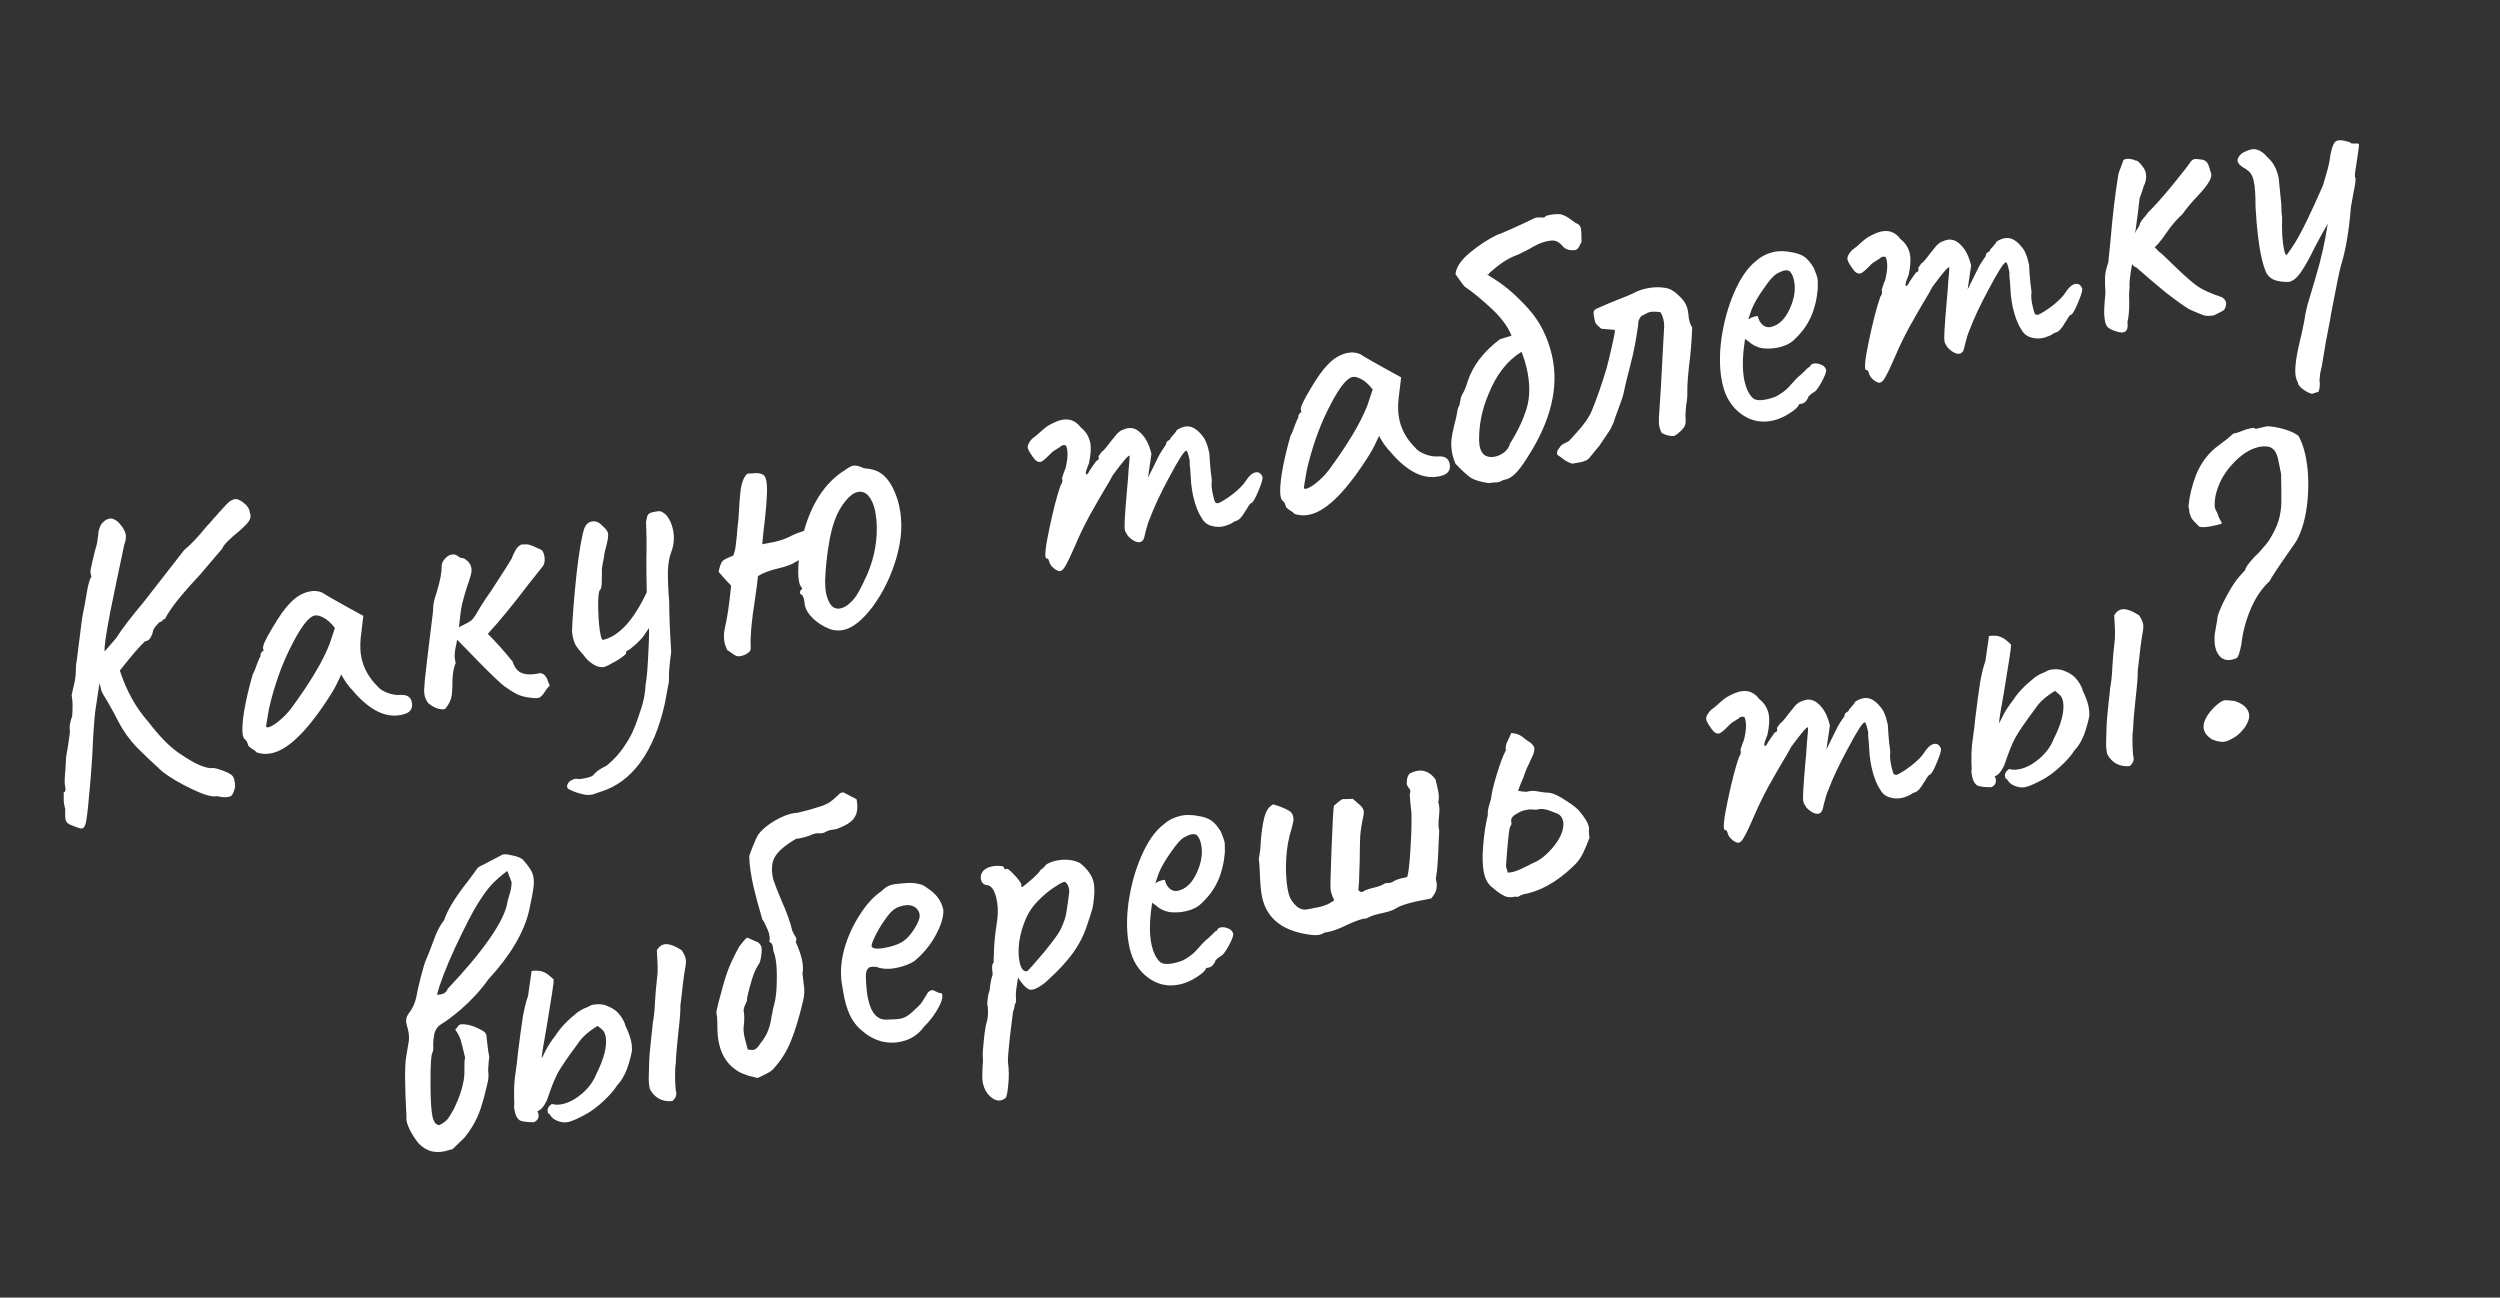 <?xml version="1.0" encoding="UTF-8"?> <svg xmlns="http://www.w3.org/2000/svg" width="210" height="109" viewBox="0 0 210 109" fill="none"><rect x="0" y="0" width="210" height="109" fill="#333333" stroke="none"/> <path d="M20.982 43.044C21.08 43.261 21.07 43.479 20.953 43.697C20.853 43.888 20.584 44.177 20.147 44.565C19.238 45.3 18.745 45.809 18.666 46.09C18.573 46.208 18.356 46.461 18.014 46.851C17.696 47.235 17.291 47.711 16.799 48.279C16.048 49.075 15.402 49.809 14.863 50.484C14.347 51.153 14.018 51.648 13.876 51.968C13.807 51.984 13.724 52.039 13.626 52.133C13.551 52.222 13.476 52.263 13.403 52.256C13.363 52.289 13.276 52.381 13.143 52.531C13.01 52.682 12.92 52.81 12.873 52.917C12.846 53.114 12.774 53.322 12.657 53.541C12.557 53.731 12.402 53.839 12.192 53.863C11.812 54.19 11.104 55.011 10.065 56.327C10.627 58.042 11.423 59.475 12.454 60.626C13.448 61.93 14.364 62.845 15.204 63.37C15.801 63.783 16.339 64.091 16.816 64.292C17.316 64.489 17.68 64.561 17.907 64.508C18.128 64.53 18.448 64.624 18.87 64.79C19.291 64.957 19.531 65.117 19.591 65.271C19.624 65.311 19.656 65.399 19.688 65.536C19.766 65.877 19.767 66.14 19.689 66.325C19.635 66.505 19.582 66.638 19.529 66.721C19.482 66.828 19.378 66.9 19.219 66.936C18.969 66.994 18.641 66.973 18.236 66.875C17.877 66.981 17.173 66.784 16.124 66.283C15.075 65.782 14.244 65.29 13.631 64.809C12.813 64.063 12.093 63.379 11.471 62.756C10.872 62.127 10.359 61.407 9.933 60.595C9.748 60.207 9.436 59.632 8.998 58.871C8.739 58.475 8.578 58.189 8.513 58.013L8.364 57.365L8.19 58.482C8.183 58.555 8.122 58.965 8.006 59.71C7.912 60.449 7.825 61.738 7.745 63.576L7.607 65.475C7.46 67.233 7.346 68.349 7.263 68.823C7.203 69.291 7.082 69.546 6.9 69.588C6.809 69.609 6.671 69.581 6.486 69.504C6.329 69.444 6.211 69.4 6.132 69.37C5.924 69.298 5.775 69.224 5.686 69.149C5.597 69.074 5.537 68.968 5.505 68.831C5.469 68.672 5.46 68.375 5.48 67.939C5.389 67.649 5.347 67.36 5.352 67.071C5.358 66.782 5.355 66.615 5.345 66.57C5.504 66.533 5.542 66.333 5.458 65.969C5.416 65.787 5.427 65.366 5.491 64.705L5.555 63.577L5.737 62.494C5.84 61.799 5.887 61.429 5.877 61.384C5.809 61.088 5.87 60.679 6.061 60.157C6.089 59.863 6.101 59.549 6.096 59.215C6.091 58.881 6.065 58.611 6.018 58.407C6.038 58.282 6.102 57.992 6.213 57.536C6.324 57.08 6.377 56.636 6.374 56.206C6.371 56.087 6.376 55.954 6.39 55.807C6.427 55.655 6.456 55.469 6.477 55.248L6.897 51.92L7.143 50.642C7.162 50.518 7.229 50.132 7.343 49.483C7.48 48.829 7.594 48.492 7.685 48.471L7.599 48.096C7.578 48.005 7.635 47.68 7.77 47.123L7.991 46.21C8.105 45.872 8.176 45.557 8.204 45.263C8.25 44.941 8.274 44.732 8.276 44.636C8.288 44.585 8.315 44.495 8.357 44.366C8.399 44.236 8.456 44.116 8.526 44.004C8.734 43.764 8.94 43.621 9.145 43.574C9.463 43.501 9.789 43.666 10.12 44.068C10.353 44.35 10.498 44.616 10.555 44.866C10.608 45.094 10.568 45.39 10.437 45.755C10.045 47.593 9.652 49.479 9.259 51.413C8.888 53.342 8.734 54.443 8.797 54.715L9.761 53.596C10.216 52.869 10.979 51.867 12.051 50.592L15.462 46.216C16.026 45.752 16.661 45.079 17.369 44.198C17.565 44.009 17.718 43.842 17.828 43.697C17.939 43.552 18.034 43.447 18.114 43.38C18.225 43.235 18.453 42.979 18.8 42.612C19.141 42.222 19.371 42.026 19.49 42.022C19.714 41.851 20.013 41.902 20.387 42.175C20.761 42.449 20.96 42.738 20.982 43.044ZM21.558 63.203C21.458 63.082 21.313 62.971 21.122 62.872C20.95 62.744 20.858 62.657 20.847 62.612C20.79 62.361 20.689 62.181 20.543 62.071C20.488 62.036 20.441 61.939 20.405 61.78C20.321 61.416 20.35 60.763 20.493 59.82C20.653 58.85 20.9 57.787 21.233 56.633C21.338 56.466 21.454 56.188 21.58 55.799C21.729 55.406 21.832 55.179 21.89 55.118C21.869 55.027 21.885 54.939 21.938 54.855C21.985 54.749 22.054 54.685 22.145 54.664L22.098 54.459C22.051 54.255 22.314 53.679 22.886 52.734C23.454 51.766 23.942 51.079 24.352 50.673C24.832 50.156 25.367 49.829 25.958 49.693C26.368 49.599 26.746 49.632 27.094 49.791C27.239 49.902 27.875 50.27 29 50.898L30.521 51.733L30.299 53.58C30.236 54.241 30.261 54.822 30.376 55.322C30.575 56.186 31.016 56.959 31.699 57.639C31.87 57.863 32.153 58.05 32.546 58.199C32.939 58.348 33.312 58.406 33.663 58.373C34.185 58.349 34.492 58.542 34.586 58.951C34.691 59.406 34.549 59.726 34.161 59.911C34.075 59.954 33.941 59.997 33.759 60.039C32.417 60.347 31.041 59.67 29.629 58.008C29.507 57.892 29.324 57.67 29.081 57.343C28.861 57.011 28.724 56.779 28.67 56.648C28.576 56.861 28.455 57.116 28.307 57.413C28.16 57.711 28.017 57.971 27.877 58.195C25.968 61.243 24.297 62.932 22.864 63.261C22.409 63.366 21.974 63.346 21.558 63.203ZM22.347 61.01C22.373 61.124 22.494 61.132 22.711 61.034C22.951 60.931 23.22 60.749 23.52 60.489C23.842 60.224 24.151 59.901 24.447 59.522C26.015 57.39 27.088 55.599 27.665 54.149L28.133 52.749C27.796 52.324 27.479 52.037 27.181 51.89C26.879 51.72 26.626 51.659 26.421 51.706C25.943 51.816 25.331 52.591 24.585 54.031C23.834 55.449 23.223 57.062 22.753 58.87C22.637 59.303 22.546 59.743 22.481 60.189C22.411 60.612 22.366 60.886 22.347 61.01ZM44.434 58.591C44.09 58.55 43.758 58.459 43.438 58.317C43.112 58.152 42.763 57.934 42.389 57.66C42.043 57.405 41.323 56.72 40.229 55.607C39.135 54.494 38.525 53.868 38.397 53.73C38.37 53.927 38.327 54.153 38.265 54.406C38.221 54.632 38.197 54.841 38.194 55.033C38.185 55.203 38.212 55.424 38.275 55.697C38.12 56.068 38.032 56.519 38.011 57.05C38.007 57.554 37.995 57.916 37.973 58.136C37.952 58.668 37.75 59.145 37.369 59.568C36.954 59.64 36.499 59.481 36.002 59.092C35.842 58.914 35.733 58.7 35.675 58.449C35.617 58.199 35.612 57.913 35.657 57.592C35.656 57.376 35.705 56.862 35.806 56.049C35.906 55.236 35.984 54.584 36.038 54.092C36.084 53.77 36.151 53.228 36.239 52.466C36.345 51.675 36.393 51.209 36.385 51.068C36.385 50.757 36.493 50.289 36.708 49.665C36.98 48.764 37.113 48.039 37.106 47.49C37.115 47.321 37.195 47.147 37.346 46.968C37.514 46.762 37.7 46.636 37.905 46.588C38.155 46.531 38.388 46.609 38.605 46.822C38.656 46.835 38.732 46.853 38.833 46.878C38.929 46.88 39.008 46.91 39.069 46.967C39.349 47.142 39.523 47.378 39.591 47.673C39.627 47.833 39.615 48.039 39.553 48.292C39.462 48.625 39.357 48.948 39.238 49.263C39.057 49.831 38.911 50.343 38.801 50.8C38.713 51.251 38.63 51.88 38.553 52.688C39.112 52.416 39.473 52.213 39.634 52.081C39.79 51.925 40.029 51.559 40.351 50.982C40.666 50.479 40.969 50.026 41.26 49.624C42.339 47.964 42.91 47.066 42.975 46.931C43.095 46.617 43.207 46.375 43.312 46.208C43.412 46.017 43.567 45.861 43.779 45.741C44.108 45.713 44.337 45.721 44.467 45.763C44.619 45.799 44.95 45.939 45.46 46.181C45.572 46.251 45.654 46.399 45.707 46.627C45.806 47.059 45.751 47.395 45.543 47.634C45.485 47.695 45.123 48.15 44.456 48.997C43.115 50.766 41.956 52.181 40.979 53.244C41.662 53.925 42.355 54.699 43.057 55.568C43.228 56.103 43.508 56.434 43.896 56.56C44.284 56.686 44.785 56.679 45.399 56.538C45.602 56.587 45.742 56.674 45.818 56.8C45.918 56.921 45.986 57.061 46.023 57.22C46.082 57.374 46.133 57.494 46.177 57.58C46.004 57.763 45.838 57.981 45.681 58.233C45.518 58.461 45.368 58.592 45.232 58.623C45.073 58.66 44.807 58.649 44.434 58.591ZM55.964 43.264C56.229 43.586 56.412 43.963 56.511 44.395C56.668 45.077 56.627 45.733 56.389 46.362C56.234 46.733 56.139 47.257 56.104 47.936C56.091 48.609 56.128 49.499 56.214 50.604C56.208 51.515 56.264 52.903 56.381 54.767C56.237 55.806 56.174 56.575 56.193 57.073C56.202 57.215 56.153 57.525 56.048 58.004C55.965 58.478 55.896 58.853 55.84 59.13C55.376 61.175 54.688 62.818 53.776 64.057C52.864 65.296 51.747 66.115 50.426 66.515C50.073 66.644 49.862 66.716 49.794 66.732C49.59 66.779 49.388 66.789 49.191 66.763C49.016 66.731 48.813 66.682 48.582 66.615C48.481 66.591 48.337 66.54 48.152 66.463C47.967 66.386 47.832 66.321 47.748 66.269C47.692 66.234 47.657 66.182 47.641 66.114C47.615 66 47.657 65.871 47.767 65.725C47.877 65.58 48.08 65.474 48.376 65.406C48.556 65.46 48.84 65.443 49.226 65.354C49.613 65.265 49.83 65.168 49.877 65.061C49.912 65.005 50.03 64.894 50.231 64.728C50.438 64.585 50.681 64.445 50.961 64.309C51.588 63.806 52.111 63.219 52.531 62.547C52.98 61.894 53.348 61.103 53.638 60.174C54.008 59.179 54.203 58.309 54.222 57.562C54.317 57.037 54.388 56.303 54.434 55.359C54.498 54.386 54.526 53.518 54.518 52.754L54.169 53.265C54.086 53.428 53.849 53.697 53.457 54.075C53.06 54.43 52.815 54.617 52.724 54.638C52.702 54.644 52.67 54.663 52.63 54.696C52.59 54.729 52.577 54.78 52.593 54.848C52.614 54.939 52.352 55.155 51.808 55.495C51.259 55.813 50.904 55.99 50.745 56.027C50.518 56.079 50.242 56.023 49.916 55.858C49.609 55.666 49.372 55.469 49.206 55.267C49.101 55.124 48.968 54.963 48.808 54.784C48.647 54.606 48.511 54.434 48.401 54.267C48.286 54.078 48.2 53.859 48.142 53.608C48.074 53.313 48.045 53.08 48.054 52.911C48.092 51.825 48.214 50.276 48.422 48.265C48.653 46.249 48.879 44.94 49.1 44.338C49.224 44.046 49.412 43.872 49.662 43.814C50.003 43.736 50.318 43.855 50.606 44.172C50.873 44.398 51.028 44.602 51.07 44.783C51.101 44.92 51.089 45.126 51.033 45.403C50.976 45.679 50.897 46.008 50.793 46.391C50.76 46.662 50.709 46.961 50.64 47.288C50.572 47.615 50.545 47.813 50.561 47.881C50.559 47.977 50.556 48.277 50.552 48.781C50.543 49.262 50.493 49.513 50.402 49.534C50.274 49.707 50.224 50.269 50.251 51.221C50.278 52.172 50.349 52.898 50.464 53.398C50.522 53.648 50.585 53.765 50.653 53.75C51.995 53.441 53.22 52.106 54.329 49.745C54.304 48.697 54.292 47.814 54.295 47.095C54.324 45.867 54.313 44.78 54.263 43.834C54.327 43.484 54.387 43.279 54.445 43.218C54.497 43.134 54.637 43.066 54.865 43.013C55.138 42.951 55.336 42.929 55.46 42.948C55.584 42.968 55.752 43.073 55.964 43.264ZM74.945 40.876C75.207 41.39 75.398 41.909 75.518 42.432C75.832 43.797 75.761 45.261 75.307 46.826C74.87 48.363 74.196 49.751 73.283 50.99C72.436 52.095 71.648 52.731 70.921 52.898C70.443 53.008 69.991 52.968 69.565 52.779C69.115 52.595 68.693 52.321 68.298 51.956C67.898 51.57 67.662 51.169 67.591 50.754C67.593 50.658 67.573 50.519 67.531 50.337C67.494 50.178 67.443 50.058 67.376 49.978C67.196 49.923 67.154 49.789 67.248 49.576C67.379 49.522 67.412 49.455 67.346 49.374C67.274 49.271 67.236 49.208 67.23 49.185C67.197 49.145 67.165 49.057 67.133 48.92C67.034 48.488 67.023 47.868 67.101 47.06C67.033 47.076 66.958 47.117 66.878 47.183C66.523 47.409 66.027 47.594 65.39 47.741C64.685 47.903 64.112 48.118 63.671 48.387C63.629 48.828 63.542 49.494 63.412 50.386C63.136 52.102 63.018 53.41 63.057 54.31C63.071 54.475 63.052 54.599 62.999 54.683C62.947 54.767 62.846 54.85 62.697 54.932C62.594 55.003 62.452 55.06 62.27 55.102C62.11 55.138 61.966 55.136 61.837 55.094C61.73 55.046 61.604 54.968 61.459 54.857C61.314 54.747 61.186 54.657 61.074 54.587C60.966 54.324 60.898 54.136 60.872 54.022C60.789 53.659 60.791 53.251 60.879 52.8C61.087 51.938 61.266 50.736 61.414 49.193C61.004 48.761 60.652 48.375 60.358 48.035C60.464 47.556 60.574 47.256 60.689 47.133C60.805 47.011 61.105 46.858 61.59 46.675C61.702 46.434 61.779 46.093 61.821 45.652C61.881 45.183 61.92 44.779 61.938 44.44C61.978 44.096 62.009 43.813 62.03 43.593C62.086 42.479 62.153 41.626 62.232 41.033C62.334 40.435 62.514 40.022 62.773 39.795C62.842 39.779 62.995 39.768 63.233 39.761C63.488 39.727 63.706 39.736 63.886 39.791C64.089 39.84 64.22 39.941 64.279 40.095C64.421 40.398 64.464 40.951 64.409 41.753C64.371 42.528 64.28 43.483 64.133 44.618L64.028 45.72C64.187 45.683 64.531 45.616 65.059 45.519C65.605 45.393 66.069 45.227 66.452 45.019C66.687 44.893 67.049 44.75 67.539 44.589C68.17 42.337 69.229 40.693 70.715 39.658C70.8 39.614 70.935 39.523 71.119 39.385C71.325 39.242 71.497 39.155 71.633 39.123C71.861 39.071 72.176 39.142 72.58 39.337C73.162 39.37 73.624 39.504 73.965 39.736C74.328 39.964 74.655 40.344 74.945 40.876ZM73.626 43.729C73.577 43.309 73.534 43.02 73.498 42.861C73.372 42.315 73.182 41.904 72.927 41.627C72.672 41.35 72.374 41.251 72.033 41.33C71.578 41.434 71.105 41.878 70.615 42.661C70.195 43.333 69.88 44.255 69.671 45.428C69.462 46.601 69.341 47.742 69.308 48.851C69.311 49.282 69.344 49.633 69.407 49.906C69.501 50.315 69.648 50.641 69.847 50.882C70.064 51.096 70.32 51.169 70.615 51.101C70.843 51.048 71.057 50.939 71.258 50.773C71.603 50.502 71.884 50.163 72.101 49.754C72.341 49.339 72.594 48.826 72.861 48.214C73.483 46.755 73.738 45.259 73.626 43.729ZM88.555 47.767C88.321 47.582 88.178 47.375 88.126 47.148C88.084 46.966 88.006 46.888 87.892 46.914C87.724 46.809 87.808 45.976 88.144 44.414C88.474 42.83 88.791 41.608 89.097 40.748C89.172 40.658 89.219 40.552 89.238 40.428C89.253 40.281 89.237 40.213 89.191 40.223C89.221 40.144 89.263 40.015 89.318 39.835C89.372 39.655 89.432 39.497 89.496 39.363C89.711 38.523 89.731 37.884 89.558 37.445C89.447 37.375 89.336 37.364 89.228 37.413C89.142 37.457 89.091 37.493 89.073 37.521C89.033 37.554 88.918 37.628 88.729 37.743C88.558 37.831 88.414 37.936 88.299 38.058C87.854 38.519 87.564 38.766 87.427 38.797C87.291 38.828 87.15 38.789 87.005 38.679C86.882 38.563 86.728 38.359 86.541 38.067C86.426 37.878 86.358 37.738 86.337 37.647C86.3 37.488 86.355 37.308 86.5 37.107C86.605 36.939 86.741 36.8 86.907 36.69C87.091 36.552 87.211 36.452 87.269 36.391C87.684 36.009 87.989 35.771 88.183 35.678C88.566 35.471 88.883 35.338 89.133 35.281C89.815 35.124 90.366 35.332 90.785 35.906C91.192 36.22 91.453 36.627 91.568 37.127C91.668 37.559 91.636 38.153 91.475 38.908L91.251 39.498C91.215 39.65 91.201 39.749 91.212 39.794C91.222 39.84 91.239 39.86 91.262 39.855C91.353 39.834 91.437 39.731 91.514 39.546C91.601 39.406 91.718 39.235 91.863 39.034C92.003 38.811 92.107 38.691 92.175 38.675C92.198 38.67 92.23 38.651 92.27 38.618C92.305 38.562 92.307 38.465 92.275 38.329L92.546 37.944C92.637 37.923 92.865 37.667 93.231 37.176L93.762 36.515C93.97 36.276 94.177 36.132 94.381 36.085C94.444 36.047 94.544 36.012 94.681 35.981C95.113 35.881 95.52 36.039 95.903 36.454C96.28 36.846 96.552 37.406 96.72 38.133L96.427 40.14L97.31 38.357C97.457 38.06 97.667 37.724 97.94 37.35C97.954 37.203 97.993 37.111 98.056 37.072C98.136 37.006 98.188 36.97 98.211 36.965C98.234 36.96 98.254 36.943 98.271 36.915C98.311 36.882 98.326 36.843 98.316 36.797C98.391 36.708 98.487 36.602 98.602 36.48C98.735 36.33 98.817 36.215 98.846 36.136C99.03 35.998 99.247 35.901 99.497 35.843C99.975 35.733 100.443 35.949 100.903 36.49C101.097 36.709 101.229 36.918 101.298 37.117C101.386 37.288 101.482 37.602 101.586 38.056C101.61 38.578 101.651 39.119 101.708 39.68C101.729 39.771 101.758 40.004 101.797 40.378C101.74 40.655 101.772 41.054 101.893 41.577C101.966 41.896 102.024 42.098 102.068 42.183C102.134 42.264 102.236 42.288 102.372 42.257C102.697 42.111 103.104 41.849 103.593 41.474C104.098 41.07 104.448 40.715 104.64 40.407C104.903 39.987 105.171 39.746 105.444 39.684C105.694 39.626 105.884 39.726 106.015 39.983C106.115 40.104 106.017 40.51 105.72 41.2C105.447 41.886 105.231 42.246 105.071 42.283C105.026 42.294 104.951 42.383 104.846 42.55C104.763 42.713 104.693 42.825 104.635 42.886C104.348 43.407 104.079 43.696 103.829 43.754C103.738 43.775 103.621 43.837 103.478 43.942C103.352 44.019 103.232 44.071 103.118 44.097C103.078 44.13 102.967 44.167 102.785 44.209C102.444 44.288 102.093 44.273 101.733 44.164C101.373 44.055 101.105 43.829 100.931 43.486C100.644 43.073 100.407 42.457 100.219 41.639C100.172 41.434 100.119 41.099 100.06 40.634L99.987 39.537C99.933 39.095 99.919 38.823 99.943 38.721L99.873 38.414C99.784 38.028 99.705 37.842 99.637 37.858C99.455 37.9 98.988 38.63 98.237 40.047C97.48 41.442 96.926 42.623 96.573 43.59C96.461 43.831 96.35 44.18 96.239 44.636C96.146 45.065 96.079 45.296 96.039 45.329C95.969 45.441 95.877 45.51 95.763 45.536C95.627 45.567 95.464 45.533 95.273 45.433C95.082 45.333 94.907 45.194 94.746 45.016C94.603 44.809 94.518 44.649 94.492 44.535C94.456 44.376 94.453 44.053 94.485 43.567C94.512 43.058 94.561 42.389 94.634 41.558C94.711 40.75 94.767 40.055 94.801 39.472C94.857 38.885 94.887 38.495 94.891 38.302C94.854 38.143 94.38 38.683 93.468 39.922C93.303 40.248 93.107 40.592 92.879 40.956C92.482 41.621 92.037 42.394 91.544 43.273C91.075 44.148 90.677 44.969 90.351 45.738C90.008 46.535 89.742 47.099 89.555 47.43C89.39 47.755 89.228 47.936 89.069 47.972C88.956 47.998 88.784 47.93 88.555 47.767ZM108.733 43.165C108.633 43.045 108.488 42.934 108.298 42.834C108.125 42.707 108.033 42.62 108.022 42.575C107.965 42.324 107.864 42.144 107.719 42.034C107.663 41.999 107.616 41.902 107.58 41.742C107.496 41.379 107.526 40.725 107.668 39.783C107.828 38.812 108.075 37.75 108.408 36.596C108.513 36.428 108.629 36.15 108.755 35.762C108.904 35.369 109.007 35.142 109.065 35.08C109.044 34.989 109.06 34.902 109.113 34.818C109.16 34.712 109.229 34.648 109.32 34.627L109.273 34.422C109.226 34.218 109.489 33.642 110.061 32.697C110.629 31.728 111.118 31.041 111.527 30.636C112.007 30.119 112.542 29.792 113.133 29.656C113.543 29.562 113.921 29.595 114.269 29.754C114.414 29.865 115.05 30.233 116.176 30.86L117.696 31.696L117.474 33.543C117.411 34.204 117.437 34.784 117.552 35.285C117.75 36.149 118.191 36.921 118.874 37.602C119.046 37.826 119.328 38.013 119.721 38.162C120.115 38.311 120.487 38.369 120.839 38.336C121.36 38.312 121.667 38.504 121.761 38.914C121.866 39.369 121.724 39.688 121.336 39.873C121.25 39.917 121.116 39.96 120.934 40.002C119.592 40.31 118.216 39.633 116.804 37.97C116.682 37.855 116.499 37.633 116.256 37.306C116.036 36.974 115.899 36.742 115.845 36.611C115.751 36.824 115.63 37.079 115.482 37.376C115.335 37.673 115.192 37.934 115.052 38.158C113.143 41.206 111.472 42.895 110.039 43.224C109.584 43.329 109.149 43.309 108.733 43.165ZM109.522 40.973C109.548 41.087 109.669 41.095 109.886 40.997C110.126 40.894 110.396 40.712 110.695 40.452C111.017 40.186 111.326 39.864 111.622 39.485C113.191 37.352 114.263 35.562 114.84 34.112L115.308 32.712C114.971 32.286 114.654 32 114.357 31.853C114.054 31.683 113.801 31.622 113.596 31.669C113.118 31.779 112.507 32.554 111.76 33.994C111.009 35.412 110.398 37.025 109.928 38.833C109.812 39.266 109.721 39.706 109.656 40.152C109.586 40.575 109.541 40.849 109.522 40.973ZM132.848 20.349C132.848 19.726 132.83 19.335 132.794 19.176C132.768 19.062 132.724 18.976 132.663 18.919C132.596 18.838 132.498 18.777 132.369 18.735C132.257 18.665 132.129 18.575 131.984 18.464C131.576 18.151 131.229 17.991 130.94 17.986C130.674 17.975 130.348 18.014 129.961 18.103C129.87 18.124 129.807 18.162 129.772 18.218C129.76 18.269 129.681 18.287 129.534 18.273C129.313 18.252 129.146 18.255 129.033 18.281C128.964 18.296 128.845 18.348 128.673 18.435C128.307 18.615 127.745 18.876 126.986 19.218C126.226 19.56 125.833 19.722 125.805 19.705C125.028 20.075 124.257 20.575 123.492 21.206C122.727 21.837 122.317 22.446 122.26 23.034C122.723 23.693 122.982 24.041 123.038 24.076C123.72 24.541 124.472 25.159 125.295 25.927C126.119 26.696 126.676 27.453 126.967 28.2L125.994 28.496C124.627 29.528 123.724 30.706 123.286 32.027C123.153 32.489 122.998 32.859 122.823 33.139C122.741 33.302 122.68 33.507 122.642 33.755C122.62 33.976 122.563 34.145 122.471 34.262C122.369 34.86 122.276 35.288 122.192 35.547C122.044 36.155 121.953 36.643 121.917 37.011C121.882 37.378 121.917 37.789 122.021 38.243C122.058 38.403 122.135 38.636 122.254 38.944C122.792 39.515 123.232 39.916 123.573 40.149C123.931 40.354 124.443 40.5 125.11 40.586L125.246 40.555C125.36 40.529 125.501 40.52 125.671 40.529C125.858 40.51 126.015 40.462 126.141 40.385C126.226 40.342 126.36 40.299 126.542 40.257C126.747 40.21 126.987 40.059 127.264 39.804C127.558 39.521 127.906 39.057 128.309 38.414C130.286 35.35 130.972 32.499 130.366 29.861C130.01 28.315 129.35 27.006 128.386 25.935C127.421 24.864 126.478 24.039 125.555 23.461C125.247 23.269 125.051 23.146 124.967 23.094C124.883 23.041 124.881 23.03 124.96 23.059C125.056 23.061 125.096 23.028 125.08 22.96C125.892 22.223 126.618 21.733 127.256 21.49C127.456 21.42 127.673 21.323 127.907 21.197C128.142 21.071 128.313 20.984 128.422 20.935C128.989 20.589 129.465 20.372 129.852 20.283C130.239 20.194 130.51 20.18 130.668 20.239C130.848 20.293 131.018 20.41 131.179 20.588C131.383 20.853 131.644 20.996 131.96 21.019L132.283 21.017C132.442 20.98 132.563 20.881 132.645 20.718C132.723 20.533 132.79 20.41 132.848 20.349ZM127.816 29.549C127.999 30.034 128.14 30.492 128.24 30.924C128.527 32.175 128.532 33.288 128.253 34.261C127.968 35.213 127.494 36.22 126.828 37.282C126.784 37.508 126.644 37.732 126.408 37.953C126.166 38.153 125.898 38.286 125.602 38.354C125.306 38.422 125.038 38.4 124.797 38.288C124.55 38.153 124.385 37.904 124.302 37.54C124.281 37.449 124.262 37.262 124.244 36.978C124.23 35.665 124.495 34.371 125.04 33.096C125.694 31.462 126.619 30.279 127.816 29.549ZM132.095 38.945C131.948 38.931 131.721 38.827 131.413 38.635C131.123 38.414 130.922 38.269 130.81 38.199C130.774 38.039 130.79 37.904 130.86 37.792C130.953 37.675 131.017 37.588 131.052 37.532C131.099 37.426 131.231 37.324 131.448 37.226C131.688 37.123 131.834 37.029 131.887 36.946C131.962 36.856 132.153 36.645 132.459 36.311C132.766 35.977 133.026 35.654 133.242 35.341C133.475 35 133.651 34.673 133.77 34.358C134.168 33.381 134.563 32.236 134.956 30.925C135.072 30.491 135.213 29.908 135.38 29.176C135.564 28.415 135.656 27.927 135.654 27.712L134.518 27.614C134.462 27.579 134.373 27.504 134.251 27.388C134.129 27.273 134.046 27.172 134.002 27.086C133.981 26.995 133.958 26.893 133.931 26.779C133.869 26.506 133.847 26.308 133.866 26.184C133.908 26.054 134.018 25.957 134.194 25.893C134.868 25.594 135.424 25.359 135.864 25.186C136.525 24.938 137.016 24.73 137.336 24.56C137.593 24.429 137.892 24.325 138.233 24.246C138.825 24.11 139.382 24.09 139.907 24.185C140.279 24.243 140.638 24.448 140.982 24.799C141.4 25.158 141.658 25.554 141.758 25.986C141.794 26.145 141.819 26.307 141.833 26.471C141.842 26.613 141.864 26.763 141.901 26.923C141.948 27.127 142.029 27.324 142.144 27.513C142.1 28.672 142.011 29.746 141.879 30.734C141.853 30.932 141.821 31.262 141.784 31.726C141.747 32.189 141.731 32.588 141.736 32.922C141.746 33.279 141.717 33.621 141.648 33.948C141.587 34.513 141.57 34.959 141.597 35.288C141.609 35.549 141.551 35.766 141.424 35.939C141.313 36.084 141.178 36.223 141.017 36.355C140.873 36.46 140.781 36.529 140.741 36.562C140.66 36.629 140.496 36.643 140.248 36.604C139.999 36.565 139.777 36.485 139.582 36.362C139.505 36.236 139.44 36.059 139.388 35.832C139.346 35.65 139.334 35.389 139.352 35.05C139.458 33.637 139.576 31.599 139.706 28.935L139.783 27.553C139.805 27.333 139.784 27.086 139.721 26.813C139.674 26.608 139.593 26.412 139.478 26.223C139.082 26.17 138.782 26.167 138.578 26.214C138.464 26.24 138.344 26.292 138.218 26.369C138.092 26.445 137.975 26.508 137.867 26.557C137.676 26.768 137.589 27.016 137.606 27.299C137.436 28.536 137.222 29.638 136.966 30.607C136.71 31.575 136.519 32.361 136.395 32.965C136.356 33.213 136.194 33.705 135.908 34.441C135.729 34.913 135.606 35.265 135.54 35.495L135.274 36.059C135.187 36.199 135.035 36.425 134.82 36.738C134.604 37.051 134.453 37.278 134.365 37.417L133.496 38.479C133.386 38.624 133.149 38.738 132.785 38.822C132.439 38.878 132.209 38.919 132.095 38.945ZM148.95 35.322C147.972 35.547 147.081 35.368 146.277 34.787C145.473 34.206 144.946 33.369 144.695 32.278C144.444 31.186 144.408 29.938 144.588 28.532C144.785 27.098 145.15 25.769 145.683 24.545C146.215 23.321 146.838 22.436 147.55 21.889C147.947 21.535 148.43 21.292 148.999 21.161C149.431 21.062 149.949 21.075 150.552 21.199C150.975 21.27 151.315 21.395 151.572 21.575C151.829 21.756 152.092 22.066 152.361 22.507C152.523 22.901 152.623 23.177 152.659 23.337C152.691 23.473 152.702 23.782 152.692 24.263C152.613 25.167 152.414 25.967 152.095 26.663C151.793 27.33 151.337 27.95 150.726 28.521C150.415 28.832 149.986 29.05 149.44 29.176C148.963 29.286 148.49 29.311 148.021 29.251C147.57 29.163 147.192 28.975 146.886 28.686L146.584 28.468L146.545 28.764C146.349 30.102 146.351 31.203 146.55 32.067C146.685 32.658 146.909 33.11 147.22 33.421C147.437 33.635 147.852 33.671 148.466 33.53C148.921 33.425 149.24 33.304 149.424 33.166C149.739 32.974 150.003 32.77 150.217 32.553C150.448 32.308 150.667 32.066 150.876 31.827L150.996 31.727L150.962 31.735C151.204 31.536 151.403 31.359 151.558 31.203C151.714 31.047 151.821 30.939 151.879 30.878C151.924 30.868 151.967 30.846 152.007 30.812C152.048 30.779 152.083 30.723 152.112 30.645C152.296 30.507 152.543 30.486 152.852 30.582C153.162 30.679 153.345 30.852 153.403 31.102C153.399 31.295 153.262 31.637 152.993 32.13C152.723 32.623 152.5 32.902 152.323 32.967C152.3 32.972 152.228 33.024 152.108 33.124C151.987 33.223 151.909 33.301 151.874 33.357L151.908 33.349C151.766 33.669 151.593 33.853 151.388 33.9L151.115 33.962C151.066 34.165 150.801 34.418 150.32 34.72C149.861 35.017 149.405 35.218 148.95 35.322ZM148.76 27.465C149.442 27.308 149.979 26.778 150.369 25.874C150.748 25.021 150.853 24.23 150.686 23.503C150.597 23.116 150.455 22.861 150.259 22.739C150.107 22.702 149.974 22.697 149.861 22.723C149.747 22.749 149.561 22.828 149.304 22.959C149.024 23.095 148.643 23.517 148.159 24.227C147.671 24.914 147.328 25.508 147.132 26.008L146.853 26.826C147.019 26.716 147.182 26.642 147.341 26.606C147.518 26.541 147.623 26.529 147.656 26.569C147.729 26.888 147.869 27.131 148.075 27.299C148.282 27.467 148.51 27.522 148.76 27.465ZM157.409 31.941C157.175 31.756 157.032 31.549 156.98 31.322C156.938 31.14 156.86 31.062 156.746 31.088C156.578 30.983 156.662 30.15 156.998 28.588C157.328 27.004 157.645 25.782 157.951 24.922C158.026 24.832 158.073 24.726 158.092 24.602C158.107 24.455 158.091 24.387 158.045 24.397C158.075 24.318 158.117 24.189 158.172 24.009C158.226 23.829 158.286 23.671 158.35 23.537C158.565 22.697 158.585 22.058 158.412 21.619C158.301 21.549 158.19 21.538 158.082 21.587C157.996 21.631 157.945 21.667 157.927 21.695C157.887 21.728 157.772 21.802 157.583 21.917C157.412 22.005 157.268 22.11 157.153 22.232C156.708 22.693 156.418 22.939 156.281 22.971C156.145 23.002 156.004 22.963 155.859 22.852C155.737 22.737 155.582 22.533 155.395 22.241C155.28 22.052 155.212 21.912 155.191 21.821C155.154 21.662 155.209 21.482 155.354 21.281C155.459 21.113 155.595 20.974 155.761 20.864C155.945 20.726 156.065 20.626 156.123 20.565C156.538 20.183 156.843 19.945 157.037 19.852C157.42 19.645 157.737 19.512 157.987 19.454C158.669 19.298 159.22 19.506 159.639 20.08C160.046 20.394 160.307 20.8 160.422 21.301C160.522 21.733 160.49 22.327 160.329 23.082L160.105 23.672C160.069 23.824 160.055 23.923 160.066 23.968C160.076 24.014 160.093 24.034 160.116 24.029C160.207 24.008 160.291 23.905 160.368 23.72C160.455 23.58 160.572 23.409 160.717 23.208C160.857 22.985 160.961 22.865 161.03 22.849C161.052 22.844 161.084 22.825 161.124 22.791C161.159 22.735 161.161 22.639 161.13 22.503L161.4 22.117C161.491 22.097 161.719 21.841 162.085 21.349L162.616 20.689C162.824 20.449 163.031 20.306 163.235 20.259C163.298 20.221 163.398 20.186 163.535 20.154C163.967 20.055 164.374 20.213 164.757 20.628C165.134 21.02 165.406 21.58 165.574 22.307L165.281 24.314L166.164 22.531C166.311 22.234 166.521 21.898 166.794 21.524C166.808 21.377 166.847 21.285 166.91 21.246C166.99 21.18 167.042 21.144 167.065 21.139C167.087 21.134 167.108 21.117 167.125 21.089C167.165 21.056 167.18 21.016 167.17 20.971C167.245 20.882 167.341 20.776 167.456 20.654C167.589 20.503 167.671 20.389 167.7 20.31C167.884 20.172 168.101 20.075 168.351 20.017C168.829 19.907 169.297 20.123 169.757 20.664C169.951 20.882 170.083 21.091 170.152 21.291C170.24 21.462 170.336 21.776 170.44 22.23C170.464 22.752 170.505 23.293 170.562 23.854C170.583 23.945 170.612 24.178 170.651 24.552C170.594 24.828 170.626 25.228 170.747 25.751C170.82 26.07 170.878 26.272 170.922 26.357C170.988 26.438 171.09 26.462 171.226 26.431C171.551 26.284 171.958 26.023 172.447 25.648C172.952 25.244 173.302 24.889 173.494 24.581C173.757 24.161 174.025 23.92 174.298 23.858C174.548 23.8 174.738 23.9 174.869 24.157C174.969 24.278 174.871 24.684 174.574 25.374C174.301 26.059 174.085 26.42 173.925 26.457C173.88 26.468 173.805 26.557 173.7 26.724C173.617 26.887 173.547 26.999 173.489 27.06C173.202 27.581 172.933 27.87 172.683 27.928C172.592 27.948 172.475 28.011 172.332 28.116C172.206 28.193 172.086 28.244 171.972 28.271C171.932 28.304 171.821 28.341 171.639 28.383C171.298 28.462 170.947 28.446 170.587 28.338C170.227 28.229 169.959 28.003 169.785 27.66C169.498 27.247 169.261 26.631 169.073 25.813C169.026 25.608 168.973 25.273 168.914 24.808L168.841 23.711C168.787 23.269 168.773 22.997 168.797 22.895L168.727 22.588C168.638 22.202 168.559 22.016 168.491 22.032C168.309 22.074 167.842 22.803 167.091 24.221C166.334 25.616 165.78 26.797 165.427 27.764C165.315 28.005 165.204 28.354 165.093 28.81C165 29.239 164.933 29.47 164.893 29.503C164.823 29.615 164.731 29.684 164.618 29.71C164.481 29.741 164.318 29.707 164.127 29.607C163.937 29.507 163.761 29.368 163.6 29.189C163.457 28.983 163.372 28.823 163.346 28.709C163.309 28.55 163.307 28.227 163.339 27.741C163.366 27.232 163.415 26.562 163.488 25.732C163.565 24.924 163.621 24.229 163.655 23.646C163.711 23.059 163.741 22.669 163.745 22.476C163.708 22.317 163.234 22.857 162.322 24.096C162.157 24.422 161.961 24.766 161.733 25.129C161.336 25.795 160.891 26.568 160.399 27.447C159.929 28.321 159.531 29.143 159.205 29.912C158.862 30.709 158.596 31.273 158.409 31.604C158.244 31.929 158.082 32.11 157.923 32.146C157.81 32.172 157.638 32.104 157.409 31.941ZM183.335 17.974C182.805 18.479 182.388 18.957 182.085 19.41C181.975 19.555 181.812 19.784 181.596 20.097C181.376 20.387 181.176 20.613 180.998 20.773C181.253 21.05 181.45 21.232 181.59 21.32L182.374 22.073C183.424 23.101 184.175 23.766 184.628 24.069C185.081 24.372 185.735 24.664 186.59 24.947C186.831 25.059 186.969 25.243 187.004 25.498C186.97 25.769 186.904 25.952 186.806 26.046C186.726 26.113 186.449 26.26 185.974 26.489C185.628 26.544 185.353 26.548 185.151 26.498C184.971 26.444 184.561 26.275 183.921 25.991C183.479 25.734 182.806 25.254 181.902 24.552C181.016 23.822 180.197 23.124 179.446 22.459C179.322 22.439 179.205 22.347 179.094 22.18C178.91 23.252 178.841 23.891 178.888 24.095C178.841 24.513 178.83 24.935 178.856 25.36C178.858 26.101 178.808 26.663 178.705 27.046C178.774 27.557 178.661 27.846 178.365 27.914C178.206 27.951 177.983 27.919 177.697 27.817C177.438 27.733 177.236 27.635 177.091 27.525C176.968 27.41 176.884 27.249 176.837 27.045C176.764 26.726 176.737 26.349 176.756 25.914C176.776 25.479 176.81 25.052 176.857 24.634C176.823 24.067 176.812 23.603 176.824 23.241C176.854 22.851 176.944 22.459 177.093 22.066L177.291 20.117C177.44 18.263 177.656 16.442 177.939 14.653C178.006 14.422 178.077 14.214 178.155 14.029C178.226 13.821 178.286 13.663 178.333 13.557C178.312 13.466 178.393 13.399 178.575 13.358C178.711 13.326 178.856 13.329 179.008 13.366C179.155 13.38 179.284 13.422 179.396 13.492C179.482 13.448 179.641 13.568 179.873 13.849C180.105 14.131 180.231 14.366 180.25 14.553C180.308 14.803 180.279 15.097 180.165 15.434C180.113 15.518 180.053 15.675 179.987 15.906C179.92 16.137 179.833 16.384 179.726 16.648C179.663 17.309 179.539 18.283 179.356 19.57L179.383 19.528C179.425 19.399 179.492 19.276 179.585 19.159C179.673 19.019 179.723 18.924 179.735 18.873C179.737 18.777 179.83 18.611 180.016 18.377C180.224 18.138 180.363 17.962 180.434 17.85C180.981 17.317 181.667 16.549 182.49 15.546C183.33 14.515 183.82 13.888 183.96 13.664C184.065 13.496 184.186 13.397 184.323 13.365C184.436 13.339 184.569 13.345 184.721 13.381C185.01 13.387 185.218 13.459 185.346 13.597C185.468 13.713 185.576 13.975 185.67 14.384C185.796 14.619 185.765 14.901 185.578 15.232C185.39 15.562 185.065 15.972 184.603 16.461C184.101 16.983 183.678 17.488 183.335 17.974ZM194.28 33.055C194.267 33.106 194.155 33.084 193.941 32.989C193.728 32.895 193.518 32.763 193.312 32.595C193.129 32.422 193.035 32.276 193.032 32.157C192.944 31.985 192.885 31.831 192.854 31.695C192.728 31.149 192.835 30.155 193.174 28.712C193.253 28.431 193.37 27.901 193.527 27.123C193.611 26.553 193.711 26.051 193.827 25.617C193.852 25.516 194.088 24.72 194.535 23.228C194.982 21.737 195.313 20.26 195.528 18.798C195.235 19.297 194.88 19.941 194.464 20.731C193.992 21.701 193.585 22.429 193.242 22.915C192.916 23.373 192.58 23.63 192.234 23.685C191.803 23.689 191.434 23.642 191.124 23.545C190.815 23.449 190.564 23.243 190.372 22.928C190.215 22.557 190.084 22.144 189.979 21.69C189.744 20.666 189.573 19.245 189.466 17.426C189.469 16.396 189.418 15.654 189.313 15.199C189.251 14.926 189.167 14.718 189.062 14.574C188.957 14.431 188.807 14.298 188.611 14.175C188.23 13.975 188.013 13.762 187.961 13.534C187.919 13.352 188.037 13.134 188.313 12.879C188.588 12.72 188.85 12.612 189.101 12.554C189.283 12.512 189.452 12.521 189.61 12.581C189.762 12.618 189.955 12.729 190.189 12.915C190.283 13.013 190.425 13.16 190.614 13.356C190.797 13.529 190.954 13.744 191.085 14.002C191.211 14.236 191.318 14.546 191.407 14.933C191.426 15.12 191.5 15.857 191.628 17.145C191.635 17.694 191.659 18.059 191.701 18.241C191.656 19.401 191.715 20.333 191.877 21.038C191.939 21.311 192.005 21.44 192.073 21.424C192.572 20.782 193.034 20.03 193.458 19.166C193.904 18.297 194.465 17.091 195.14 15.548C195.194 15.367 195.294 15.021 195.44 14.509C195.603 13.969 195.705 13.478 195.748 13.038C195.892 12.31 196.064 11.912 196.263 11.842C196.389 11.765 196.615 11.761 196.942 11.829C197.269 11.898 197.452 11.963 197.491 12.027C197.496 12.049 197.606 12.06 197.821 12.058C198.031 12.034 198.144 12.056 198.159 12.124C198.17 12.17 198.123 12.54 198.019 13.234C197.847 14.255 197.78 14.797 197.819 14.86C197.908 14.935 197.872 15.351 197.71 16.106C197.571 16.856 197.492 17.293 197.473 17.418C197.322 19.367 197.048 20.987 196.65 22.275C196.517 22.737 196.245 24.056 195.836 26.233L195.712 26.944C195.6 27.497 195.48 28.122 195.354 28.822C195.232 29.544 195.127 30.179 195.037 30.726C194.963 31.03 194.911 31.27 194.879 31.445C194.875 31.637 194.861 31.784 194.837 31.886C194.891 32.328 194.861 32.67 194.749 32.911L194.28 33.055ZM38.032 96.514C37.964 96.529 37.739 96.593 37.357 96.705C36.994 96.788 36.623 96.79 36.245 96.709C35.862 96.605 35.515 96.398 35.204 96.086C34.977 95.827 34.762 95.517 34.56 95.157C34.357 94.797 34.224 94.48 34.162 94.207C34.136 94.093 34.13 93.963 34.144 93.816C34.001 91.215 33.99 89.554 34.111 88.832L34.351 87.376C34.381 86.986 34.321 86.569 34.171 86.124L34.14 85.988C34.072 85.692 34.128 85.416 34.309 85.159C34.627 84.775 34.845 84.318 34.963 83.788C35.033 83.365 35.163 82.784 35.353 82.046C35.542 81.308 35.693 80.819 35.805 80.578C35.977 80.179 36.129 79.797 36.26 79.431C36.29 79.353 36.394 79.077 36.573 78.605C36.769 78.105 37.016 77.666 37.311 77.287C37.576 76.46 38.228 75.388 39.266 74.072C39.707 73.492 39.98 73.118 40.086 72.95C40.138 72.866 40.327 72.751 40.652 72.604C40.973 72.435 41.176 72.328 41.261 72.285C41.433 72.197 41.721 72.047 42.127 71.834C42.248 71.734 42.511 71.734 42.917 71.832C43.34 71.903 43.666 72.019 43.895 72.182C44.406 72.735 44.702 73.194 44.786 73.557C44.854 73.853 44.861 74.198 44.809 74.594C44.756 74.989 44.63 75.64 44.432 76.548C43.989 78.373 42.858 80.273 41.038 82.248C40.386 83.164 39.611 84.012 38.714 84.793C38.052 85.352 37.501 85.766 37.06 86.035C36.722 86.233 36.521 86.554 36.456 87C36.412 87.226 36.39 87.494 36.389 87.805C36.412 88.111 36.388 88.32 36.318 88.432C36.213 88.6 36.16 89.414 36.161 90.874C36.161 92.335 36.219 93.315 36.334 93.815C36.376 93.997 36.435 94.151 36.512 94.277C36.589 94.403 36.715 94.482 36.89 94.514C37.192 94.372 37.419 94.213 37.57 94.034C37.738 93.828 37.93 93.52 38.148 93.111C38.601 92.169 38.881 91.303 38.987 90.512C39.008 90.292 39.016 90.015 39.011 89.681C39.001 89.324 39.02 89.044 39.069 88.841C38.886 88.045 38.758 87.536 38.682 87.314C38.602 87.069 38.455 86.792 38.24 86.482C38.338 86.388 38.413 86.299 38.466 86.215C38.536 86.103 38.642 86.043 38.783 86.034C39.333 86.028 39.94 86.223 40.606 86.621C40.802 86.743 40.892 86.926 40.876 87.169C40.952 87.918 41.027 88.451 41.1 88.77C41.068 88.945 41.036 89.323 41.002 89.905C41.047 90.206 41.044 90.506 40.993 90.805C40.777 91.741 40.612 92.377 40.498 92.715C40.212 93.762 39.713 94.715 39.001 95.573L38.032 96.514ZM36.708 83.566C36.827 83.563 36.966 83.543 37.125 83.506C37.352 83.454 37.52 83.296 37.626 83.032C39.036 81.559 40.191 80.18 41.093 78.895C42.012 77.583 42.525 76.531 42.63 75.741C42.679 75.538 42.752 75.282 42.849 74.972C42.94 74.64 42.98 74.344 42.968 74.083L42.612 73.159C42.02 73.606 41.562 74.011 41.239 74.373C40.932 74.707 40.56 75.223 40.122 75.922C39.684 76.621 39.056 77.843 38.235 79.588C37.438 81.327 36.929 82.653 36.708 83.566ZM49.25 93.576C48.57 93.948 48.07 94.171 47.752 94.244C47.365 94.332 46.965 94.257 46.55 94.017C46.467 93.965 46.375 93.878 46.275 93.757C46.193 93.608 46.115 93.53 46.042 93.523L46.011 93.387C45.953 93.137 46.071 92.918 46.363 92.731C46.622 92.816 46.922 92.818 47.263 92.74C47.808 92.615 48.352 92.322 48.892 91.863C49.451 91.375 49.843 90.842 50.069 90.263C50.745 88.935 51.015 87.867 50.877 87.061C50.83 86.856 50.773 86.714 50.707 86.633C50.636 86.53 50.469 86.377 50.206 86.174C49.428 86.64 48.872 87.139 48.539 87.67C47.715 88.769 47.159 89.58 46.871 90.101C46.602 90.594 46.29 91.372 45.935 92.435C45.676 92.973 45.41 93.274 45.137 93.336L45.218 93.533C45.297 93.874 45.173 94.118 44.848 94.265C44.321 94.266 43.94 94.222 43.704 94.133C43.486 94.015 43.334 93.775 43.251 93.411C43.209 93.229 43.187 93.078 43.183 92.96C43.197 92.813 43.203 92.68 43.199 92.561C43.191 92.419 43.184 92.289 43.181 92.17C43.19 92 43.192 91.748 43.187 91.414C43.2 91.052 43.219 90.772 43.245 90.575C43.409 89.412 43.493 88.734 43.496 88.542C43.664 87.187 43.806 86.137 43.922 85.392C44.06 84.642 44.204 84.07 44.353 83.676L44.657 81.56C45.077 81.511 45.393 81.534 45.606 81.629C45.837 81.695 46.139 81.913 46.511 82.283C46.53 82.47 46.332 83.796 45.917 86.262C45.62 87.886 45.485 88.755 45.511 88.869C45.516 88.892 45.616 88.701 45.81 88.297C46.005 87.894 46.297 87.444 46.685 86.947C47.071 86.332 47.688 85.687 48.539 85.013C48.809 84.831 49.054 84.703 49.276 84.628C49.493 84.53 49.633 84.462 49.697 84.424C50.219 84.303 50.683 84.34 51.087 84.535C51.508 84.701 51.84 84.948 52.083 85.275C52.326 85.603 52.479 85.903 52.541 86.176C52.77 86.65 52.926 87.069 53.01 87.433C53.067 87.683 53.093 87.952 53.088 88.241C53.005 88.715 52.862 89.238 52.659 89.812C52.45 90.363 52.173 90.821 51.826 91.188C51.581 91.58 51.202 92.014 50.689 92.491C50.176 92.968 49.697 93.33 49.25 93.576ZM56.471 92.491C55.626 92.566 54.998 92.231 54.588 91.487C54.51 91.146 54.48 90.758 54.5 90.322C54.52 89.887 54.529 89.562 54.527 89.347C54.536 88.866 54.595 88.134 54.705 87.151C54.779 86.535 54.82 86.143 54.829 85.973C54.929 85.471 54.995 84.822 55.028 84.024C55.054 83.515 55.122 82.769 55.231 81.787C55.256 81.374 55.238 80.72 55.175 79.824C55.328 79.55 55.529 79.384 55.779 79.326C56.12 79.248 56.612 79.41 57.256 79.813C57.437 80.082 57.552 80.32 57.599 80.524C57.635 80.683 57.628 80.912 57.577 81.212C57.484 81.64 57.342 82.738 57.149 84.506C57.172 84.812 57.115 85.555 56.98 86.736C56.849 87.939 56.779 88.781 56.77 89.262C56.686 89.832 56.682 90.599 56.76 91.563L56.792 91.699C56.859 91.995 56.753 92.259 56.471 92.491ZM63.651 90.553C63.498 90.517 63.245 90.455 62.89 90.369C62.552 90.255 62.288 90.148 62.098 90.048C61.219 89.556 60.656 88.776 60.41 87.707C60.311 87.275 60.261 86.796 60.26 86.269C60.253 85.72 60.242 85.411 60.226 85.343C60.162 85.166 60.163 84.963 60.229 84.732C60.291 84.478 60.334 84.301 60.358 84.199C60.622 83.157 60.861 82.324 61.077 81.7C61.292 81.076 61.638 80.338 62.112 79.487C62.17 79.426 62.263 79.308 62.391 79.135C62.519 78.963 62.645 78.838 62.771 78.761L63.689 79.16C63.84 79.293 63.93 79.428 63.962 79.564C63.977 79.633 63.983 79.763 63.98 79.955C63.937 80.396 63.878 80.709 63.8 80.894C63.585 81.207 63.412 81.546 63.28 81.912C63.166 82.249 63.057 82.609 62.954 82.992C62.868 83.347 62.8 83.626 62.751 83.829C62.783 83.965 62.731 84.157 62.596 84.403C62.484 84.645 62.444 84.834 62.475 84.97C62.522 85.175 62.529 85.52 62.498 86.006C62.429 86.333 62.447 86.724 62.552 87.179L62.813 88.16C63.061 88.199 63.22 88.21 63.288 88.195C63.47 88.153 63.64 88.006 63.797 87.754C64.168 87.286 64.411 86.883 64.525 86.546C64.662 86.203 64.76 85.797 64.82 85.329C64.862 85.199 64.89 85.061 64.904 84.914C64.936 84.74 64.979 84.562 65.033 84.382C65.174 83.847 65.246 83.172 65.25 82.357C65.272 81.514 65.225 80.842 65.11 80.342C65.063 80.137 65.02 80.004 64.982 79.941L64.966 79.872L64.906 79.455C64.87 79.296 64.77 79.175 64.608 79.093C64.677 78.981 64.679 78.777 64.611 78.482C64.558 78.254 64.469 78.023 64.344 77.789C64.236 77.526 64.134 77.346 64.04 77.248C63.71 76.127 63.465 75.214 63.302 74.509C63.083 73.554 62.96 72.708 62.935 71.972C62.937 71.875 63.029 71.603 63.214 71.153C63.392 70.681 63.561 70.319 63.718 70.068C64.032 69.66 64.495 69.279 65.107 68.922C65.719 68.566 66.281 68.353 66.792 68.284C66.774 68.312 66.891 68.297 67.141 68.24C67.709 68.109 68.361 67.923 69.096 67.683C69.335 67.579 69.529 67.487 69.678 67.405C69.844 67.295 70.095 67.082 70.429 66.766C70.504 66.676 70.565 66.627 70.61 66.616C70.673 66.578 70.753 66.559 70.849 66.561L71.95 67.134C72.079 67.799 72.018 68.316 71.768 68.684C71.54 69.048 71.028 69.369 70.23 69.648L69.71 69.732C69.619 69.753 69.488 69.807 69.317 69.894C69.276 69.927 69.222 69.952 69.154 69.968C69.063 69.988 68.958 70.001 68.839 70.004C68.715 69.985 68.607 69.985 68.516 70.006C68.334 70.048 68.146 70.115 67.952 70.208C67.753 70.278 67.551 70.336 67.346 70.383C67.141 70.43 66.991 70.453 66.895 70.451C66.048 70.933 65.464 71.414 65.144 71.895C64.823 72.376 64.76 73.037 64.953 73.878C65.103 74.322 65.335 74.915 65.649 75.657C66.089 76.633 66.39 77.474 66.552 78.179C66.606 78.31 66.672 78.439 66.749 78.565C66.82 78.668 66.864 78.754 66.88 78.822C66.906 78.936 66.892 79.034 66.84 79.118C67.084 79.661 67.254 80.137 67.348 80.546C67.463 81.046 67.483 81.448 67.409 81.753C67.418 81.894 67.452 82.198 67.511 82.663C67.593 83.123 67.579 83.581 67.468 84.038C67.141 85.43 66.794 86.575 66.426 87.473C66.076 88.344 65.574 89.13 64.921 89.831C64.805 89.953 64.608 90.082 64.328 90.218C64.048 90.354 63.822 90.466 63.651 90.553ZM77.592 86.272C77.139 86.903 76.514 87.309 75.718 87.492C75.15 87.623 74.572 87.612 73.987 87.459C73.424 87.302 72.917 87.023 72.466 86.624C72.087 86.328 71.776 85.968 71.535 85.545C71.294 85.121 71.098 84.58 70.947 83.921C70.894 83.693 70.813 83.233 70.701 82.54C70.576 81.683 70.648 80.745 70.916 79.726C71.207 78.701 71.636 77.753 72.201 76.88C72.762 75.986 73.363 75.321 74.005 74.886C74.317 74.575 74.621 74.385 74.916 74.317C75.076 74.281 75.237 74.255 75.402 74.242C75.566 74.228 75.742 74.211 75.929 74.192C76.445 74.145 76.844 74.162 77.125 74.24C77.424 74.291 77.694 74.421 77.933 74.629C78.632 75.067 79.068 75.661 79.24 76.412C79.275 76.978 79.066 77.685 78.614 78.531C78.162 79.377 77.554 80.115 76.789 80.746C76.411 80.977 75.96 81.152 75.438 81.272C74.733 81.434 74.13 81.417 73.63 81.221C73.41 81.2 73.243 81.202 73.129 81.228C72.924 81.275 72.796 81.448 72.746 81.747C72.717 82.041 72.741 82.562 72.818 83.311C72.832 83.475 72.872 83.705 72.94 84.001C73.207 85.161 73.74 85.709 74.539 85.644C75.088 85.638 75.477 85.609 75.704 85.556C75.977 85.494 76.263 85.332 76.562 85.072L77.124 84.548C77.245 84.448 77.349 84.328 77.437 84.189C77.524 84.049 77.603 83.923 77.673 83.811C77.708 83.755 77.761 83.671 77.831 83.559C77.895 83.425 77.959 83.338 78.022 83.3C78.103 83.233 78.177 83.192 78.246 83.177C78.336 83.156 78.452 83.189 78.592 83.277C78.726 83.341 78.833 83.389 78.912 83.418C79.116 83.371 79.196 83.509 79.15 83.831C79.099 84.13 78.925 84.517 78.627 84.992C78.347 85.44 78.002 85.866 77.592 86.272ZM75.896 79.048C76.246 78.8 76.567 78.427 76.86 77.929C77.175 77.425 77.301 77.037 77.238 76.764C77.176 76.491 77.021 76.287 76.775 76.153C76.528 76.018 76.223 75.992 75.859 76.076C75.586 76.138 75.387 76.208 75.261 76.285C74.963 76.449 74.646 76.785 74.308 77.294C73.965 77.78 73.681 78.264 73.457 78.747C73.232 79.229 73.162 79.497 73.246 79.549C73.407 79.728 73.874 79.728 74.647 79.551C75.17 79.43 75.586 79.263 75.896 79.048ZM84.464 92.234C84.344 92.333 84.226 92.396 84.112 92.422C83.794 92.495 83.482 92.388 83.176 92.099C82.876 91.833 82.673 91.472 82.569 91.017C82.522 90.813 82.503 90.578 82.514 90.312C82.516 90.216 82.523 89.986 82.536 89.624C82.576 89.28 82.582 88.991 82.552 88.759C82.54 88.498 82.572 88.012 82.648 87.3C82.724 86.588 82.804 86.103 82.888 85.844C82.955 85.614 82.991 85.354 82.996 85.065C82.996 84.754 82.973 84.496 82.926 84.291C82.97 83.754 83.04 83.379 83.134 83.166C83.178 82.629 83.26 82.204 83.379 81.889C83.386 81.815 83.373 81.651 83.338 81.396C83.32 81.112 83.364 80.935 83.467 80.863C83.462 80.529 83.469 80.3 83.488 80.176C83.486 79.434 83.577 78.48 83.764 77.311C83.855 76.668 83.833 76.05 83.697 75.459C83.535 74.754 83.27 74.384 82.903 74.349C82.632 74.315 82.465 74.162 82.403 73.889C82.366 73.73 82.377 73.572 82.437 73.415C82.497 73.257 82.598 73.126 82.742 73.021C82.908 72.911 83.082 72.835 83.264 72.793C83.514 72.736 83.749 72.718 83.97 72.739C84.213 72.755 84.328 72.788 84.316 72.839C84.332 72.907 84.356 72.962 84.389 73.002C84.417 73.019 84.465 73.02 84.534 73.004C84.581 72.898 84.796 73.052 85.178 73.467C85.556 73.859 85.766 74.146 85.807 74.328C85.778 74.406 85.765 74.457 85.77 74.48C85.798 74.497 85.847 74.498 85.915 74.483C86.058 74.378 86.32 74.162 86.7 73.835C87.097 73.481 87.337 73.222 87.419 73.059C87.459 73.026 87.531 72.974 87.634 72.902C87.732 72.808 87.808 72.719 87.86 72.635C88.089 72.486 88.363 72.376 88.682 72.302C89.046 72.219 89.411 72.195 89.778 72.23C90.145 72.265 90.466 72.359 90.741 72.511C91.359 73.016 91.731 73.541 91.857 74.087C91.967 74.564 91.951 75.226 91.811 76.072C91.796 76.219 91.711 76.526 91.555 76.993C91.417 77.432 91.318 77.73 91.258 77.887C90.953 78.747 90.534 79.526 89.999 80.224C89.466 80.921 88.821 81.608 88.067 82.284C87.853 82.501 87.621 82.686 87.369 82.839C87.139 82.988 86.934 83.083 86.752 83.125C86.661 83.146 86.565 83.144 86.463 83.119C86.171 82.995 85.855 82.66 85.514 82.116C85.381 82.889 85.32 83.406 85.332 83.666C85.348 83.735 85.351 83.854 85.342 84.023C85.351 84.165 85.318 84.28 85.242 84.37C85.248 84.392 85.238 84.454 85.213 84.556C85.212 84.652 85.172 84.793 85.095 84.978C84.973 86.011 84.893 86.652 84.855 86.901C84.719 88.081 84.656 88.85 84.666 89.207C84.751 89.785 84.762 90.406 84.699 91.067C84.64 91.75 84.562 92.139 84.464 92.234ZM86.289 81.579C86.467 81.418 86.933 80.892 87.686 80.001C88.433 79.087 88.89 78.468 89.054 78.142C89.366 77.52 89.549 76.963 89.604 76.472C89.701 75.851 89.763 75.394 89.791 75.1C89.828 74.948 89.826 74.781 89.784 74.599C89.727 74.349 89.614 74.171 89.446 74.066C89.304 74.075 89.016 74.225 88.58 74.516C88.162 74.78 87.719 75.145 87.252 75.612C86.802 76.05 86.45 76.55 86.196 77.112C85.912 77.751 85.718 78.418 85.614 79.113C85.533 79.802 85.545 80.374 85.649 80.828C85.78 81.397 85.993 81.647 86.289 81.579ZM99.145 82.682C98.167 82.907 97.276 82.729 96.472 82.147C95.668 81.566 95.141 80.73 94.89 79.638C94.639 78.546 94.604 77.298 94.783 75.892C94.98 74.458 95.345 73.129 95.878 71.905C96.411 70.681 97.033 69.796 97.746 69.249C98.143 68.895 98.626 68.652 99.194 68.521C99.626 68.422 100.144 68.435 100.747 68.559C101.17 68.63 101.511 68.755 101.767 68.936C102.024 69.116 102.287 69.427 102.556 69.868C102.719 70.261 102.818 70.538 102.855 70.697C102.886 70.833 102.897 71.142 102.888 71.623C102.808 72.527 102.609 73.327 102.29 74.023C101.989 74.691 101.533 75.31 100.922 75.881C100.61 76.192 100.182 76.411 99.636 76.536C99.158 76.646 98.685 76.671 98.217 76.611C97.766 76.523 97.387 76.335 97.081 76.046L96.78 75.828L96.74 76.124C96.545 77.462 96.546 78.563 96.745 79.427C96.881 80.019 97.104 80.47 97.415 80.781C97.632 80.995 98.047 81.031 98.662 80.89C99.116 80.786 99.436 80.664 99.619 80.526C99.934 80.334 100.199 80.13 100.412 79.913C100.643 79.668 100.863 79.426 101.071 79.187L101.192 79.087L101.158 79.095C101.399 78.896 101.598 78.719 101.754 78.563C101.91 78.408 102.016 78.299 102.074 78.238C102.12 78.228 102.163 78.206 102.203 78.173C102.243 78.14 102.278 78.084 102.308 78.005C102.492 77.867 102.738 77.846 103.048 77.943C103.357 78.039 103.541 78.212 103.598 78.463C103.594 78.655 103.458 78.998 103.188 79.49C102.918 79.984 102.695 80.262 102.518 80.327C102.496 80.332 102.424 80.384 102.303 80.484C102.182 80.584 102.104 80.661 102.069 80.717L102.103 80.71C101.962 81.029 101.788 81.213 101.584 81.26L101.311 81.323C101.262 81.525 100.996 81.778 100.515 82.08C100.057 82.377 99.6 82.578 99.145 82.682ZM98.955 74.825C99.638 74.668 100.174 74.138 100.565 73.234C100.943 72.381 101.049 71.591 100.882 70.863C100.793 70.476 100.651 70.222 100.455 70.099C100.303 70.062 100.17 70.057 100.056 70.083C99.942 70.109 99.757 70.188 99.5 70.319C99.22 70.455 98.838 70.878 98.355 71.587C97.866 72.274 97.524 72.868 97.328 73.368L97.049 74.186C97.215 74.076 97.378 74.003 97.537 73.966C97.714 73.901 97.819 73.889 97.852 73.93C97.925 74.248 98.065 74.491 98.271 74.659C98.477 74.827 98.705 74.883 98.955 74.825ZM111.47 78.305C111.328 78.314 111.206 78.354 111.102 78.426C110.994 78.475 110.894 78.509 110.803 78.53C110.712 78.551 110.534 78.556 110.268 78.546C107.862 78.285 106.45 77.245 106.031 75.425C105.922 74.948 105.853 74.233 105.826 73.282C105.802 72.761 105.773 72.372 105.738 72.117C105.831 71.689 105.885 71.245 105.899 70.787C105.961 69.911 106.062 69.205 106.203 68.67C106.338 68.112 106.588 67.744 106.954 67.564C107.494 67.727 107.929 67.902 108.26 68.09C108.45 68.189 108.572 68.353 108.624 68.581C108.661 68.74 108.661 68.895 108.624 69.047C108.567 69.324 108.506 69.577 108.439 69.808C108.367 70.016 108.316 70.208 108.284 70.382C108.124 71.042 108.035 71.852 108.017 72.814C108.021 73.771 108.103 74.542 108.262 75.128C108.368 75.487 108.574 75.811 108.88 76.099C109.18 76.365 109.501 76.459 109.842 76.381L110.839 76.188C111.34 76.073 111.751 75.882 112.073 75.617C112.029 75.531 111.98 75.423 111.926 75.291C111.872 75.16 111.822 74.992 111.775 74.788C111.738 74.628 111.763 73.486 111.848 71.359C111.929 69.21 111.995 67.985 112.046 67.686C112.282 67.465 112.515 67.279 112.744 67.131L113.636 67.105L114.129 67.531C114.363 67.716 114.501 67.9 114.543 68.082C114.574 68.219 114.559 68.413 114.498 68.667C114.38 69.197 114.299 69.73 114.255 70.267C114.233 70.799 114.221 71.472 114.216 72.287C114.213 72.479 114.2 72.841 114.179 73.373C114.175 73.877 114.149 74.338 114.101 74.755C114.239 74.939 114.38 74.979 114.524 74.874C114.713 74.759 115.001 74.657 115.387 74.568C115.774 74.479 116.05 74.379 116.216 74.269C116.257 74.236 116.322 74.209 116.413 74.188C116.481 74.173 116.564 74.166 116.66 74.168C116.756 74.169 116.847 74.148 116.933 74.105C117.162 73.956 117.413 73.851 117.686 73.788C117.959 73.725 118.129 73.686 118.198 73.67C118.304 73.406 118.399 72.619 118.48 71.307C118.557 69.973 118.584 68.997 118.562 68.379C118.569 68.306 118.543 68.037 118.484 67.571C118.47 67.407 118.456 67.243 118.442 67.078C118.423 66.891 118.417 66.761 118.424 66.687C118.466 66.558 118.479 66.459 118.464 66.391C118.448 66.323 118.393 66.239 118.299 66.141C118.227 66.038 118.181 65.941 118.16 65.85C118.172 65.799 118.18 65.678 118.184 65.486C118.21 65.288 118.29 65.114 118.423 64.964C118.685 64.855 118.862 64.791 118.953 64.77C119.59 64.624 120.134 64.858 120.587 65.472C120.628 65.654 120.696 65.949 120.791 66.359C120.879 66.745 120.887 67.091 120.813 67.395C120.888 67.617 120.92 67.861 120.91 68.127C120.894 68.37 120.882 68.528 120.875 68.602C120.815 69.07 120.822 69.464 120.895 69.782L120.839 70.944C120.798 72.223 120.73 73.124 120.635 73.649C120.6 73.705 120.606 73.835 120.653 74.04C120.7 74.245 120.701 74.46 120.657 74.685C120.613 74.911 120.47 75.171 120.226 75.466L118.922 75.73C118.104 75.918 117.56 76.103 117.29 76.285C117.061 76.433 116.742 76.555 116.332 76.649L115.855 76.759C115.423 76.858 115.112 76.965 114.923 77.081C114.837 77.124 114.76 77.154 114.692 77.169C114.642 77.157 114.593 77.156 114.548 77.167C114.184 77.25 113.7 77.434 113.094 77.716C112.471 78.027 111.93 78.223 111.47 78.305ZM127.3 75.313C126.936 75.397 126.633 75.382 126.392 75.27C126.151 75.158 125.927 75.018 125.721 74.85C125.515 74.682 125.367 74.56 125.278 74.485C124.977 74.219 124.775 73.858 124.67 73.404C124.529 72.79 124.502 71.994 124.588 71.016C124.67 70.016 124.799 69.172 124.976 68.485C124.952 68.275 124.985 68.004 125.077 67.672C125.191 67.335 125.255 67.092 125.269 66.945C125.292 66.629 125.445 65.995 125.73 65.044C126.031 64.065 126.285 63.396 126.489 63.038C126.45 62.76 126.506 62.483 126.658 62.209C126.805 61.912 126.9 61.698 126.942 61.569C127.015 61.576 127.14 61.595 127.314 61.627C127.489 61.659 127.691 61.756 127.92 61.919C128.015 62.017 128.16 62.127 128.355 62.25C128.574 62.367 128.743 62.532 128.864 62.743C128.916 62.971 128.869 63.233 128.722 63.53C128.592 63.799 128.512 63.973 128.482 64.052C128.3 64.405 128.167 64.711 128.083 64.97C127.999 65.229 127.924 65.425 127.859 65.56C127.747 65.801 127.634 66.091 127.52 66.428C127.921 66.504 128.189 66.526 128.325 66.494C128.593 66.409 128.904 66.409 129.259 66.495C129.609 66.558 129.892 66.589 130.107 66.588C130.502 66.64 130.998 66.874 131.596 67.287C132.211 67.672 132.612 68.011 132.799 68.303C133.164 68.746 133.381 69.115 133.449 69.411C133.475 69.524 133.485 69.618 133.478 69.691C133.456 69.912 133.472 70.136 133.524 70.363C133.465 70.52 133.358 70.784 133.203 71.155C133.067 71.498 132.92 71.795 132.762 72.046C132.604 72.298 132.387 72.552 132.111 72.807C130.756 74.1 129.366 74.874 127.94 75.13C127.849 75.151 127.741 75.2 127.615 75.277C127.511 75.348 127.407 75.36 127.3 75.313ZM127.042 73.254C127.315 73.191 127.623 73.072 127.966 72.898C128.309 72.723 128.577 72.589 128.771 72.497C129.342 72.27 129.899 71.831 130.444 71.179C130.988 70.527 131.28 69.921 131.319 69.362C131.333 69.215 131.33 69.096 131.309 69.005C131.23 68.664 131.059 68.44 130.795 68.333C130.716 68.303 130.559 68.243 130.323 68.154C130.11 68.059 129.904 67.999 129.707 67.972C129.509 67.946 129.319 67.954 129.137 67.996L129.069 68.011C129.024 68.022 128.891 68.016 128.67 67.995C128.546 67.976 128.359 67.995 128.109 68.052C127.882 68.105 127.716 68.167 127.613 68.238C127.55 68.277 127.444 68.337 127.295 68.419C127.147 68.501 127.04 68.609 126.975 68.744C126.928 68.851 126.925 68.995 126.967 69.177C126.977 69.222 126.939 69.315 126.851 69.455C126.781 69.567 126.69 70.318 126.579 71.708L126.51 72.658C126.498 72.708 126.499 72.768 126.515 72.836L126.659 73.306L127.042 73.254ZM145.546 70.581C145.312 70.395 145.169 70.189 145.116 69.961C145.075 69.779 144.997 69.701 144.883 69.727C144.715 69.622 144.799 68.789 145.134 67.228C145.465 65.643 145.782 64.421 146.087 63.561C146.163 63.472 146.21 63.365 146.229 63.241C146.243 63.094 146.228 63.026 146.182 63.036C146.212 62.958 146.254 62.828 146.308 62.648C146.363 62.468 146.422 62.311 146.487 62.176C146.701 61.337 146.722 60.698 146.549 60.258C146.437 60.188 146.327 60.178 146.219 60.227C146.133 60.27 146.081 60.306 146.064 60.334C146.024 60.367 145.909 60.442 145.72 60.557C145.549 60.644 145.405 60.749 145.29 60.871C144.845 61.333 144.554 61.579 144.418 61.61C144.281 61.642 144.141 61.602 143.996 61.492C143.873 61.376 143.719 61.172 143.532 60.88C143.417 60.691 143.349 60.551 143.328 60.46C143.291 60.301 143.345 60.121 143.491 59.92C143.596 59.752 143.731 59.613 143.898 59.503C144.081 59.365 144.202 59.266 144.26 59.205C144.675 58.822 144.979 58.584 145.174 58.492C145.557 58.284 145.873 58.151 146.124 58.094C146.806 57.937 147.356 58.146 147.776 58.72C148.183 59.033 148.444 59.44 148.559 59.94C148.658 60.372 148.627 60.966 148.466 61.721L148.242 62.311C148.205 62.464 148.192 62.562 148.203 62.608C148.213 62.653 148.23 62.673 148.252 62.668C148.343 62.647 148.427 62.544 148.504 62.359C148.592 62.219 148.708 62.049 148.854 61.848C148.994 61.624 149.098 61.504 149.166 61.489C149.189 61.483 149.221 61.464 149.261 61.431C149.296 61.375 149.298 61.279 149.266 61.142L149.537 60.757C149.628 60.736 149.856 60.48 150.222 59.989L150.753 59.328C150.961 59.089 151.168 58.946 151.372 58.899C151.435 58.86 151.535 58.825 151.671 58.794C152.103 58.695 152.511 58.852 152.893 59.267C153.271 59.659 153.543 60.219 153.71 60.947L153.418 62.953L154.301 61.17C154.448 60.873 154.658 60.538 154.931 60.163C154.945 60.017 154.984 59.924 155.047 59.886C155.127 59.819 155.179 59.783 155.202 59.778C155.224 59.773 155.244 59.756 155.262 59.728C155.302 59.695 155.317 59.656 155.307 59.61C155.382 59.521 155.477 59.415 155.593 59.293C155.726 59.143 155.807 59.028 155.837 58.95C156.021 58.812 156.238 58.714 156.488 58.656C156.966 58.547 157.434 58.762 157.894 59.303C158.087 59.522 158.219 59.731 158.289 59.93C158.376 60.102 158.472 60.415 158.577 60.87C158.601 61.391 158.642 61.932 158.699 62.494C158.72 62.585 158.749 62.817 158.787 63.192C158.731 63.468 158.763 63.867 158.883 64.391C158.957 64.709 159.015 64.911 159.059 64.997C159.125 65.077 159.226 65.102 159.363 65.07C159.688 64.924 160.095 64.663 160.583 64.287C161.089 63.884 161.438 63.528 161.631 63.22C161.894 62.801 162.162 62.56 162.434 62.497C162.685 62.44 162.875 62.539 163.006 62.797C163.106 62.917 163.007 63.323 162.711 64.013C162.438 64.699 162.221 65.06 162.062 65.096C162.017 65.107 161.941 65.196 161.836 65.364C161.754 65.526 161.684 65.638 161.626 65.699C161.339 66.22 161.07 66.51 160.82 66.567C160.729 66.588 160.612 66.651 160.468 66.756C160.342 66.832 160.223 66.884 160.109 66.91C160.069 66.943 159.958 66.981 159.776 67.023C159.435 67.101 159.084 67.086 158.724 66.977C158.364 66.868 158.096 66.642 157.922 66.299C157.635 65.886 157.398 65.271 157.21 64.452C157.163 64.247 157.109 63.912 157.05 63.447L156.978 62.35C156.924 61.908 156.909 61.636 156.934 61.535L156.863 61.228C156.775 60.841 156.696 60.656 156.628 60.671C156.446 60.713 155.979 61.443 155.228 62.861C154.471 64.255 153.916 65.436 153.564 66.403C153.452 66.644 153.341 66.993 153.23 67.45C153.137 67.878 153.07 68.109 153.03 68.142C152.96 68.254 152.868 68.323 152.754 68.349C152.618 68.38 152.454 68.346 152.264 68.246C152.073 68.147 151.898 68.007 151.737 67.829C151.594 67.622 151.509 67.462 151.483 67.349C151.446 67.189 151.444 66.867 151.476 66.38C151.503 65.872 151.552 65.202 151.625 64.371C151.702 63.563 151.758 62.868 151.792 62.286C151.848 61.698 151.878 61.308 151.882 61.116C151.845 60.957 151.371 61.497 150.459 62.736C150.294 63.061 150.098 63.405 149.87 63.769C149.472 64.435 149.028 65.207 148.535 66.087C148.066 66.961 147.668 67.782 147.342 68.552C146.999 69.349 146.733 69.913 146.546 70.243C146.381 70.568 146.219 70.749 146.06 70.786C145.946 70.812 145.775 70.743 145.546 70.581ZM171.669 65.438C170.988 65.81 170.488 66.033 170.17 66.106C169.783 66.195 169.383 66.119 168.969 65.879C168.885 65.827 168.793 65.74 168.694 65.619C168.611 65.471 168.534 65.393 168.46 65.385L168.429 65.249C168.371 64.999 168.489 64.78 168.781 64.594C169.04 64.678 169.34 64.681 169.681 64.602C170.227 64.477 170.77 64.184 171.311 63.725C171.869 63.237 172.261 62.704 172.487 62.126C173.164 60.797 173.433 59.73 173.296 58.923C173.248 58.718 173.192 58.576 173.125 58.495C173.054 58.392 172.887 58.239 172.625 58.036C171.846 58.502 171.29 59.001 170.958 59.532C170.133 60.632 169.577 61.442 169.29 61.963C169.02 62.456 168.708 63.234 168.354 64.297C168.094 64.835 167.828 65.136 167.555 65.198L167.637 65.395C167.715 65.736 167.591 65.98 167.266 66.127C166.74 66.128 166.358 66.084 166.122 65.995C165.904 65.877 165.753 65.637 165.669 65.273C165.627 65.091 165.605 64.941 165.601 64.822C165.615 64.675 165.621 64.542 165.617 64.423C165.609 64.281 165.603 64.151 165.599 64.032C165.608 63.862 165.61 63.611 165.605 63.276C165.618 62.914 165.637 62.635 165.664 62.437C165.827 61.274 165.911 60.596 165.915 60.404C166.082 59.049 166.224 57.999 166.34 57.254C166.479 56.504 166.623 55.932 166.772 55.539L167.075 53.422C167.495 53.373 167.811 53.396 168.025 53.491C168.255 53.557 168.557 53.776 168.929 54.145C168.948 54.332 168.75 55.658 168.335 58.124C168.038 59.748 167.903 60.617 167.929 60.731C167.934 60.754 168.034 60.563 168.229 60.16C168.423 59.756 168.715 59.306 169.103 58.809C169.489 58.194 170.107 57.549 170.957 56.875C171.227 56.693 171.473 56.565 171.695 56.49C171.912 56.392 172.052 56.324 172.115 56.286C172.638 56.165 173.101 56.203 173.505 56.397C173.926 56.564 174.258 56.81 174.501 57.138C174.744 57.465 174.897 57.765 174.96 58.038C175.188 58.512 175.344 58.931 175.428 59.295C175.485 59.545 175.511 59.814 175.506 60.103C175.423 60.577 175.28 61.1 175.077 61.674C174.868 62.225 174.591 62.684 174.244 63.05C173.999 63.442 173.62 63.876 173.107 64.353C172.594 64.83 172.115 65.192 171.669 65.438ZM178.889 64.353C178.044 64.428 177.417 64.093 177.006 63.349C176.928 63.008 176.899 62.62 176.918 62.184C176.938 61.749 176.947 61.424 176.945 61.209C176.954 60.728 177.014 59.996 177.123 59.013C177.197 58.398 177.238 58.005 177.247 57.835C177.347 57.333 177.414 56.684 177.446 55.886C177.472 55.377 177.54 54.632 177.65 53.649C177.674 53.236 177.656 52.582 177.594 51.686C177.746 51.412 177.947 51.246 178.197 51.188C178.539 51.11 179.031 51.272 179.674 51.675C179.856 51.945 179.97 52.182 180.017 52.386C180.054 52.546 180.046 52.775 179.995 53.074C179.902 53.502 179.76 54.6 179.568 56.368C179.59 56.674 179.533 57.418 179.398 58.598C179.267 59.801 179.197 60.643 179.188 61.124C179.104 61.694 179.101 62.461 179.178 63.425L179.21 63.561C179.278 63.857 179.171 64.121 178.889 64.353ZM187.407 55.428C187.061 55.484 186.768 55.407 186.529 55.199C186.312 54.986 186.167 54.72 186.094 54.401C186.037 54.151 186.013 53.893 186.024 53.627C185.998 53.514 186.035 53.206 186.135 52.704C186.223 52.253 186.271 51.943 186.28 51.773C186.431 51.283 186.691 50.697 187.061 50.013C187.448 49.302 187.803 48.765 188.127 48.403L188.613 47.861C188.592 47.77 188.712 47.563 188.973 47.239C189.234 46.916 189.465 46.671 189.666 46.505C189.741 46.416 189.874 46.266 190.065 46.055C190.256 45.843 190.433 45.623 190.596 45.394C190.981 44.779 191.249 44.226 191.4 43.737C191.546 43.224 191.623 42.728 191.632 42.247C191.641 41.766 191.634 40.953 191.611 39.81L191.362 38.574C191.294 38.278 191.208 38.059 191.103 37.915C191.021 37.767 190.874 37.645 190.66 37.55C190.356 37.476 190.045 37.476 189.726 37.549C188.953 37.727 188.205 38.222 187.482 39.035C186.754 39.825 186.29 40.721 186.089 41.725C186.024 42.171 186.013 42.485 186.054 42.667C186.081 42.781 186.149 42.921 186.259 43.087C186.29 43.223 186.352 43.389 186.445 43.583C186.56 43.772 186.625 43.9 186.641 43.969C186.578 44.007 186.387 44.063 186.069 44.136C185.455 44.277 185.021 44.317 184.768 44.256C184.734 44.215 184.673 44.158 184.584 44.082C184.49 43.984 184.395 43.886 184.301 43.788C184.179 43.673 184.091 43.549 184.036 43.418C183.982 43.287 183.94 43.153 183.908 43.017C183.894 42.852 183.869 42.69 183.833 42.531C183.917 41.65 184.132 40.762 184.478 39.869C184.846 38.97 185.381 38.225 186.082 37.633C186.49 37.324 186.826 37.067 187.09 36.862C187.35 36.635 187.519 36.489 187.6 36.422C187.645 36.412 187.759 36.386 187.941 36.344C188.118 36.279 188.371 36.185 188.702 36.061L188.872 36.022L189.077 35.975C189.305 35.922 189.429 35.942 189.45 36.033L190.439 35.805C190.897 35.82 191.371 35.902 191.86 36.053C192.373 36.199 192.774 36.382 193.064 36.603C193.3 37.003 193.488 37.511 193.629 38.125C193.891 39.262 193.96 40.551 193.836 41.992C193.707 43.41 193.388 44.573 192.878 45.48L192.284 46.335C191.4 47.591 190.849 48.424 190.632 48.833C189.998 49.41 189.471 50.189 189.051 51.172C188.648 52.126 188.391 53.095 188.282 54.078C188.219 54.428 188.151 54.706 188.079 54.915C188.025 55.095 187.958 55.218 187.877 55.284C187.791 55.328 187.635 55.376 187.407 55.428ZM187.871 61.822C187.476 62.08 187.165 62.236 186.937 62.288C186.641 62.356 186.269 62.298 185.82 62.114C185.428 61.868 185.196 61.587 185.123 61.268C185.008 60.768 185.277 60.168 185.93 59.467C186.322 59.089 186.62 58.877 186.825 58.83C186.938 58.804 187.23 58.821 187.698 58.881C188.396 59.103 188.8 59.454 188.909 59.931C188.972 60.204 188.91 60.506 188.722 60.836C188.558 61.161 188.274 61.49 187.871 61.822Z" fill="white"></path> </svg> 